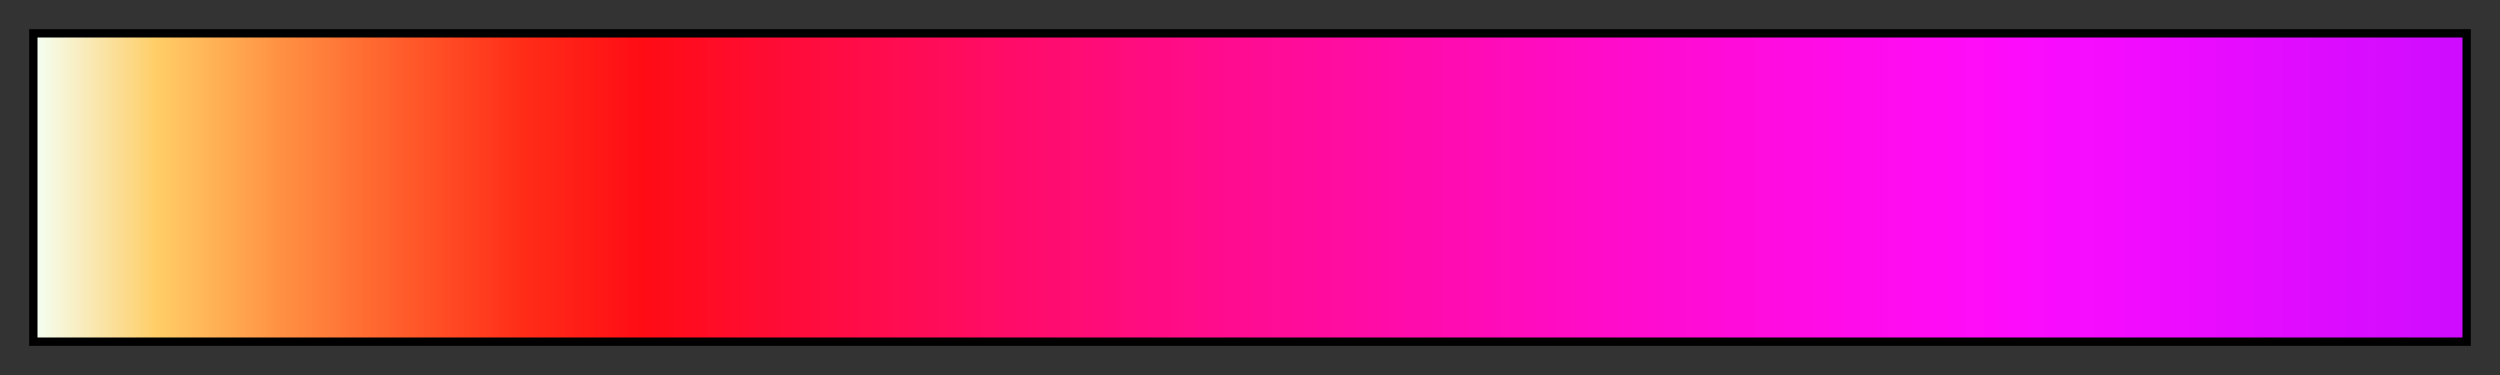 <svg height="45" viewBox="0 0 300 45" width="300" xmlns="http://www.w3.org/2000/svg" xmlns:xlink="http://www.w3.org/1999/xlink"><rect x="0" y="0" width="300" height="45" fill="#333333" stroke="none"/><linearGradient id="a" gradientUnits="objectBoundingBox" spreadMethod="pad" x1="0%" x2="100%" y1="0%" y2="0%"><stop offset="0" stop-color="#f4fff2"/><stop offset=".05" stop-color="#ffcd66"/><stop offset=".1" stop-color="#ff9143"/><stop offset=".15" stop-color="#ff5d2b"/><stop offset=".2" stop-color="#ff2d18"/><stop offset=".25" stop-color="#ff0c15"/><stop offset=".3" stop-color="#ff0c33"/><stop offset=".35" stop-color="#ff0c4f"/><stop offset=".4" stop-color="#ff0c68"/><stop offset=".45" stop-color="#ff0c7e"/><stop offset=".5" stop-color="#ff0c93"/><stop offset=".55" stop-color="#ff0ca6"/><stop offset=".6" stop-color="#ff0cb9"/><stop offset=".65" stop-color="#ff0ccb"/><stop offset=".7" stop-color="#ff0cdb"/><stop offset=".75" stop-color="#ff0ceb"/><stop offset=".8" stop-color="#ff0cf9"/><stop offset=".85" stop-color="#f50cff"/><stop offset=".9" stop-color="#e80cff"/><stop offset=".95" stop-color="#db0cff"/><stop offset="1" stop-color="#ce0cff"/></linearGradient><path d="m4 4h292v37h-292z" fill="url(#a)" stroke="#000"/></svg>